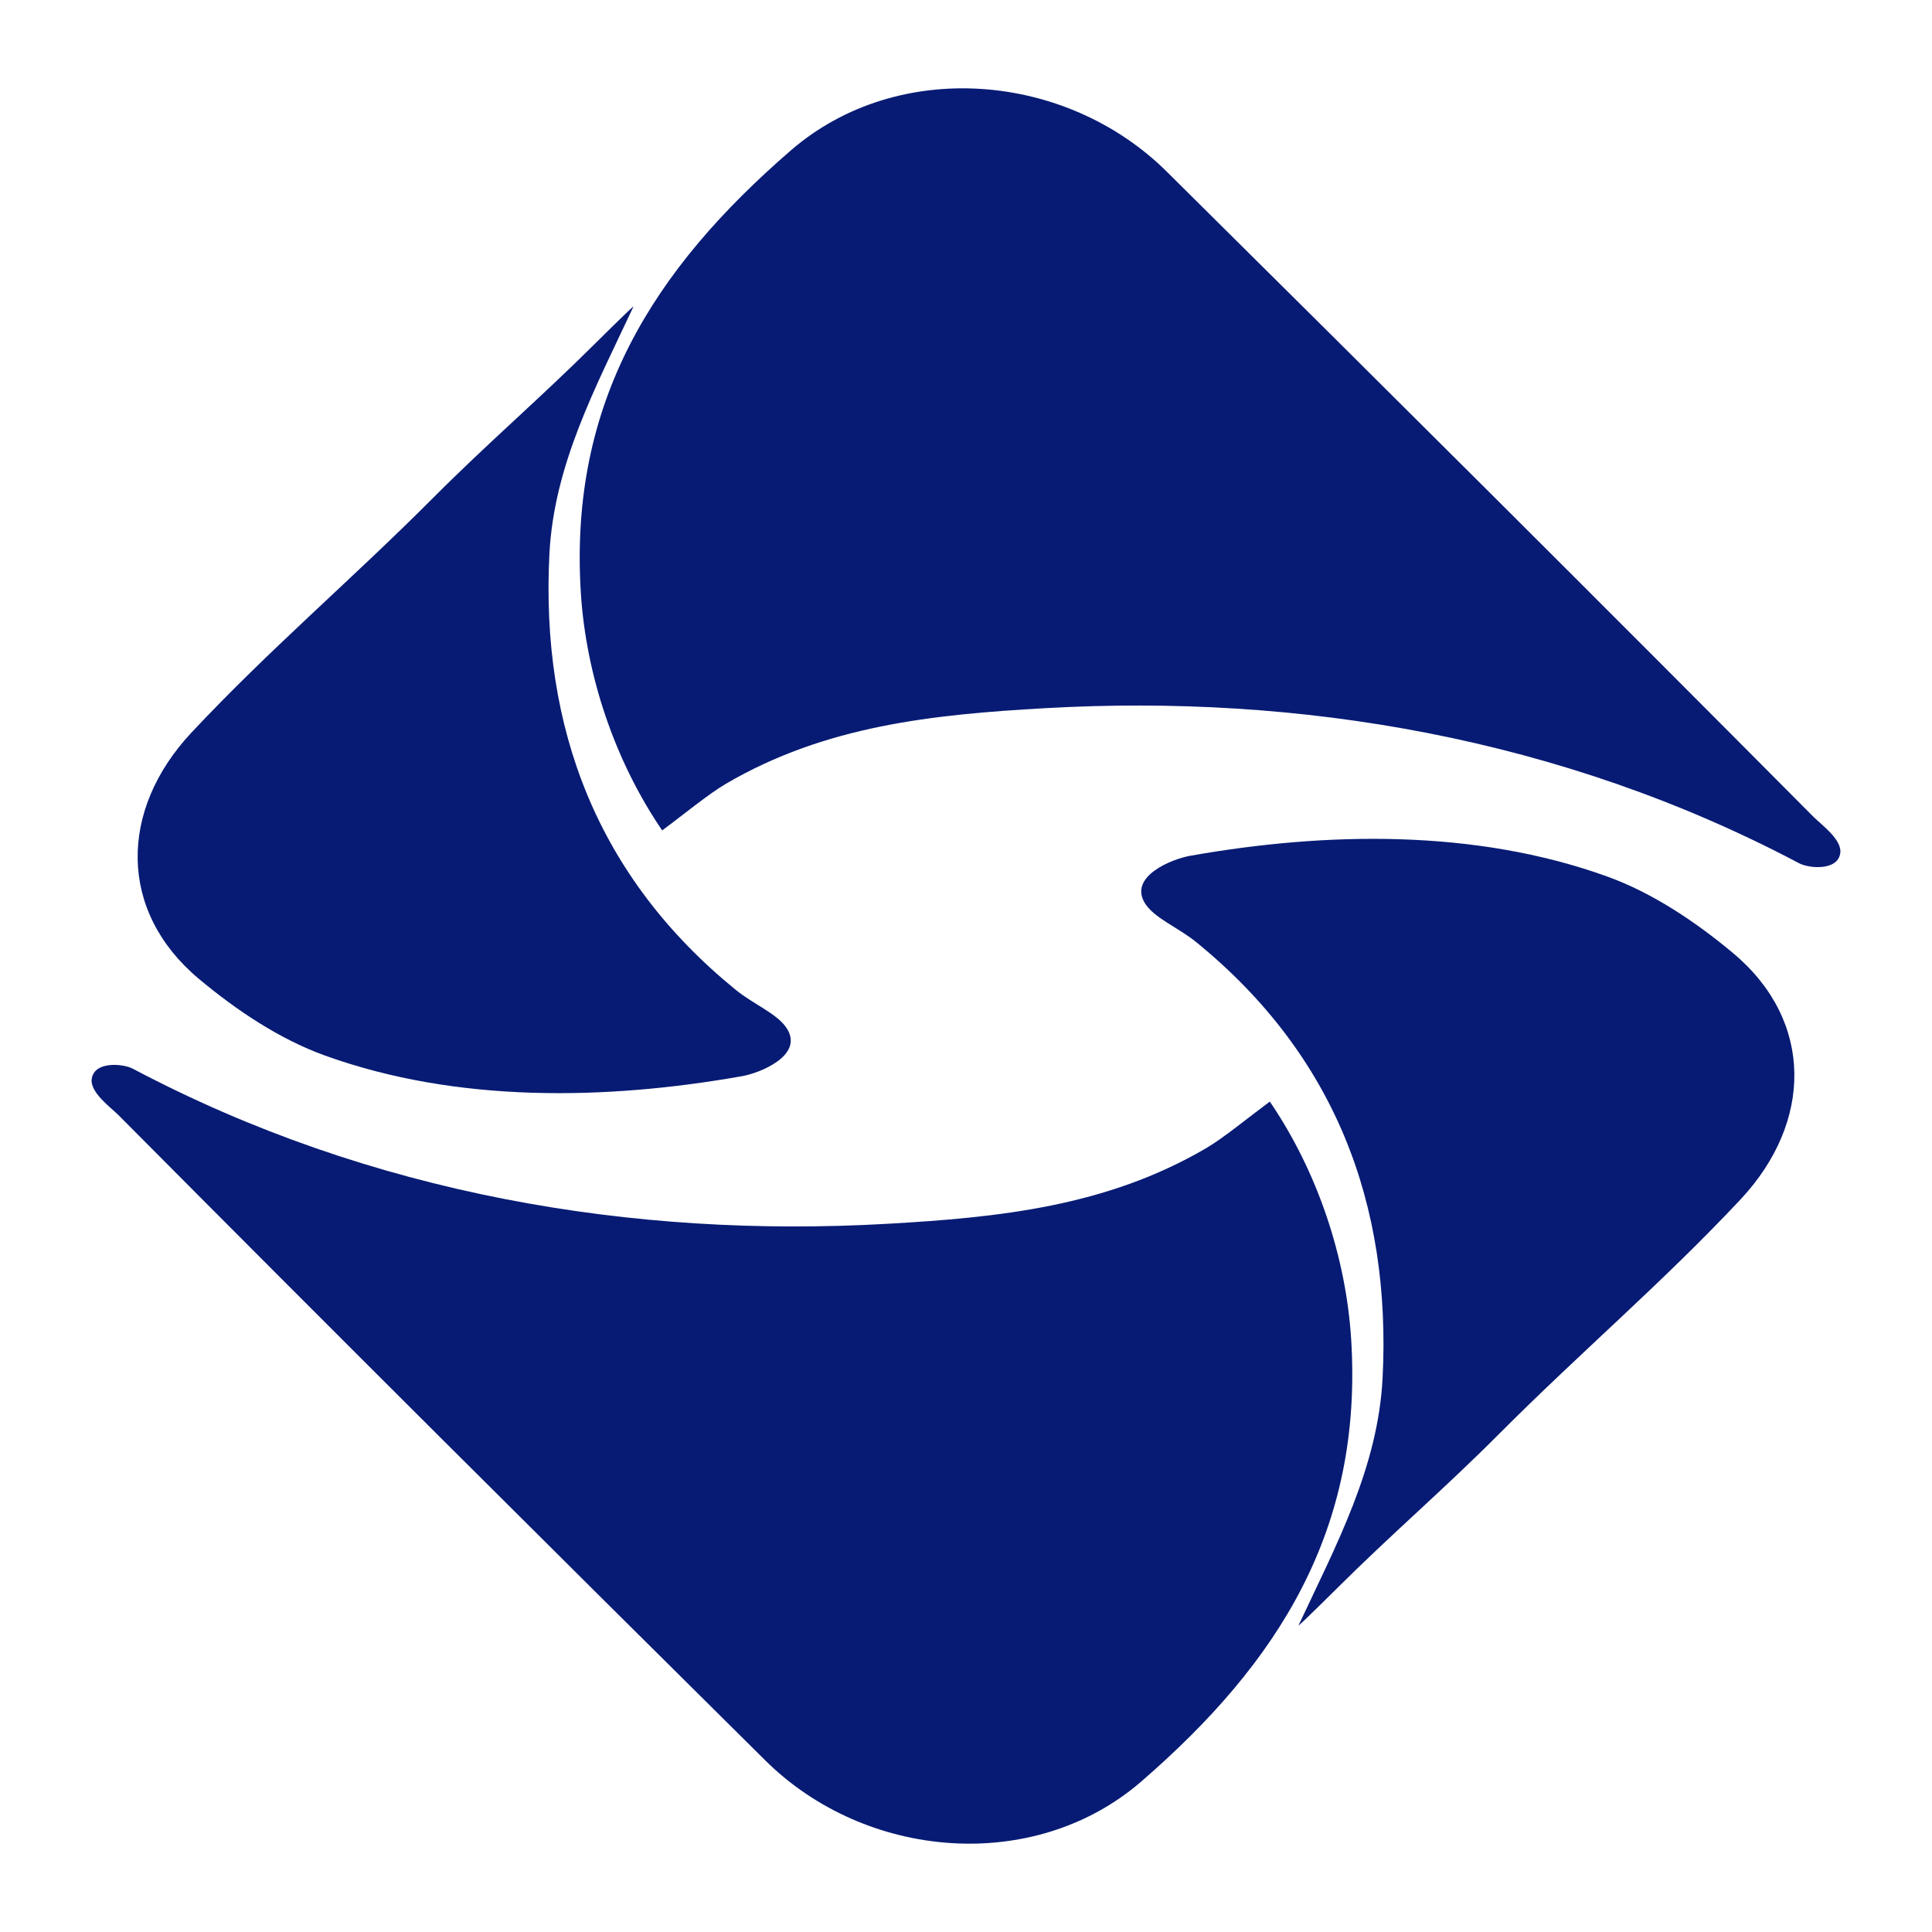 <?xml version="1.0" encoding="UTF-8"?>
<svg id="_图层_1" data-name="图层 1" xmlns="http://www.w3.org/2000/svg" viewBox="0 0 128 128">
  <defs>
    <style>
      .cls-1 {
        fill: #071b74;
      }
    </style>
  </defs>
  <path class="cls-1" d="M43.88,55.03c-3.18-4.66-5.06-10.34-5.4-15.78-.78-12.59,4.79-21.39,13.92-29.29,7.07-6.11,18.22-5.21,24.9,1.41,14.62,14.49,28.33,28.14,42.84,42.74,.54,.54,1.93,1.53,1.78,2.43-.19,1.18-2.1,.99-2.73,.65-15.77-8.34-33.16-11.23-49.97-10.27-7.42,.42-14.54,1.15-21.13,5.01-1.16,.68-2.79,2.03-4.21,3.08Z"/>
  <path class="cls-1" d="M41.97,20.31c-2.52,5.38-5.26,10.46-5.57,16.38-.59,11.59,3.2,21.43,12.32,28.87,1.23,1.01,2.84,1.61,3.45,2.64,1.03,1.75-1.82,2.89-3.01,3.1-8.99,1.59-18.86,1.79-27.61-1.36-3.04-1.09-5.93-3.04-8.4-5.11-5.34-4.49-5.25-11.18-.47-16.29,5.19-5.54,10.63-10.15,15.99-15.53,3.76-3.77,7-6.51,10.78-10.27,.38-.37,2.11-2.1,2.52-2.44Z"/>
  <path class="cls-1" d="M84.12,72.97c3.18,4.66,5.06,10.34,5.4,15.78,.78,12.59-4.79,21.39-13.92,29.29-7.07,6.11-18.22,5.21-24.9-1.41-14.62-14.49-28.33-28.14-42.84-42.74-.54-.54-1.93-1.53-1.78-2.43,.19-1.18,2.1-.99,2.73-.65,15.77,8.34,33.16,11.23,49.97,10.27,7.42-.42,14.54-1.15,21.13-5.01,1.16-.68,2.79-2.03,4.21-3.08Z"/>
  <path class="cls-1" d="M86.03,107.69c2.52-5.38,5.26-10.46,5.57-16.38,.59-11.59-3.2-21.43-12.32-28.87-1.23-1.01-2.84-1.61-3.45-2.64-1.03-1.75,1.82-2.89,3.01-3.1,8.99-1.59,18.86-1.79,27.61,1.36,3.04,1.09,5.93,3.04,8.4,5.11,5.34,4.49,5.25,11.18,.47,16.29-5.19,5.54-10.63,10.15-15.99,15.53-3.76,3.77-7,6.51-10.78,10.27-.38,.37-2.11,2.1-2.52,2.44Z"/>
</svg>